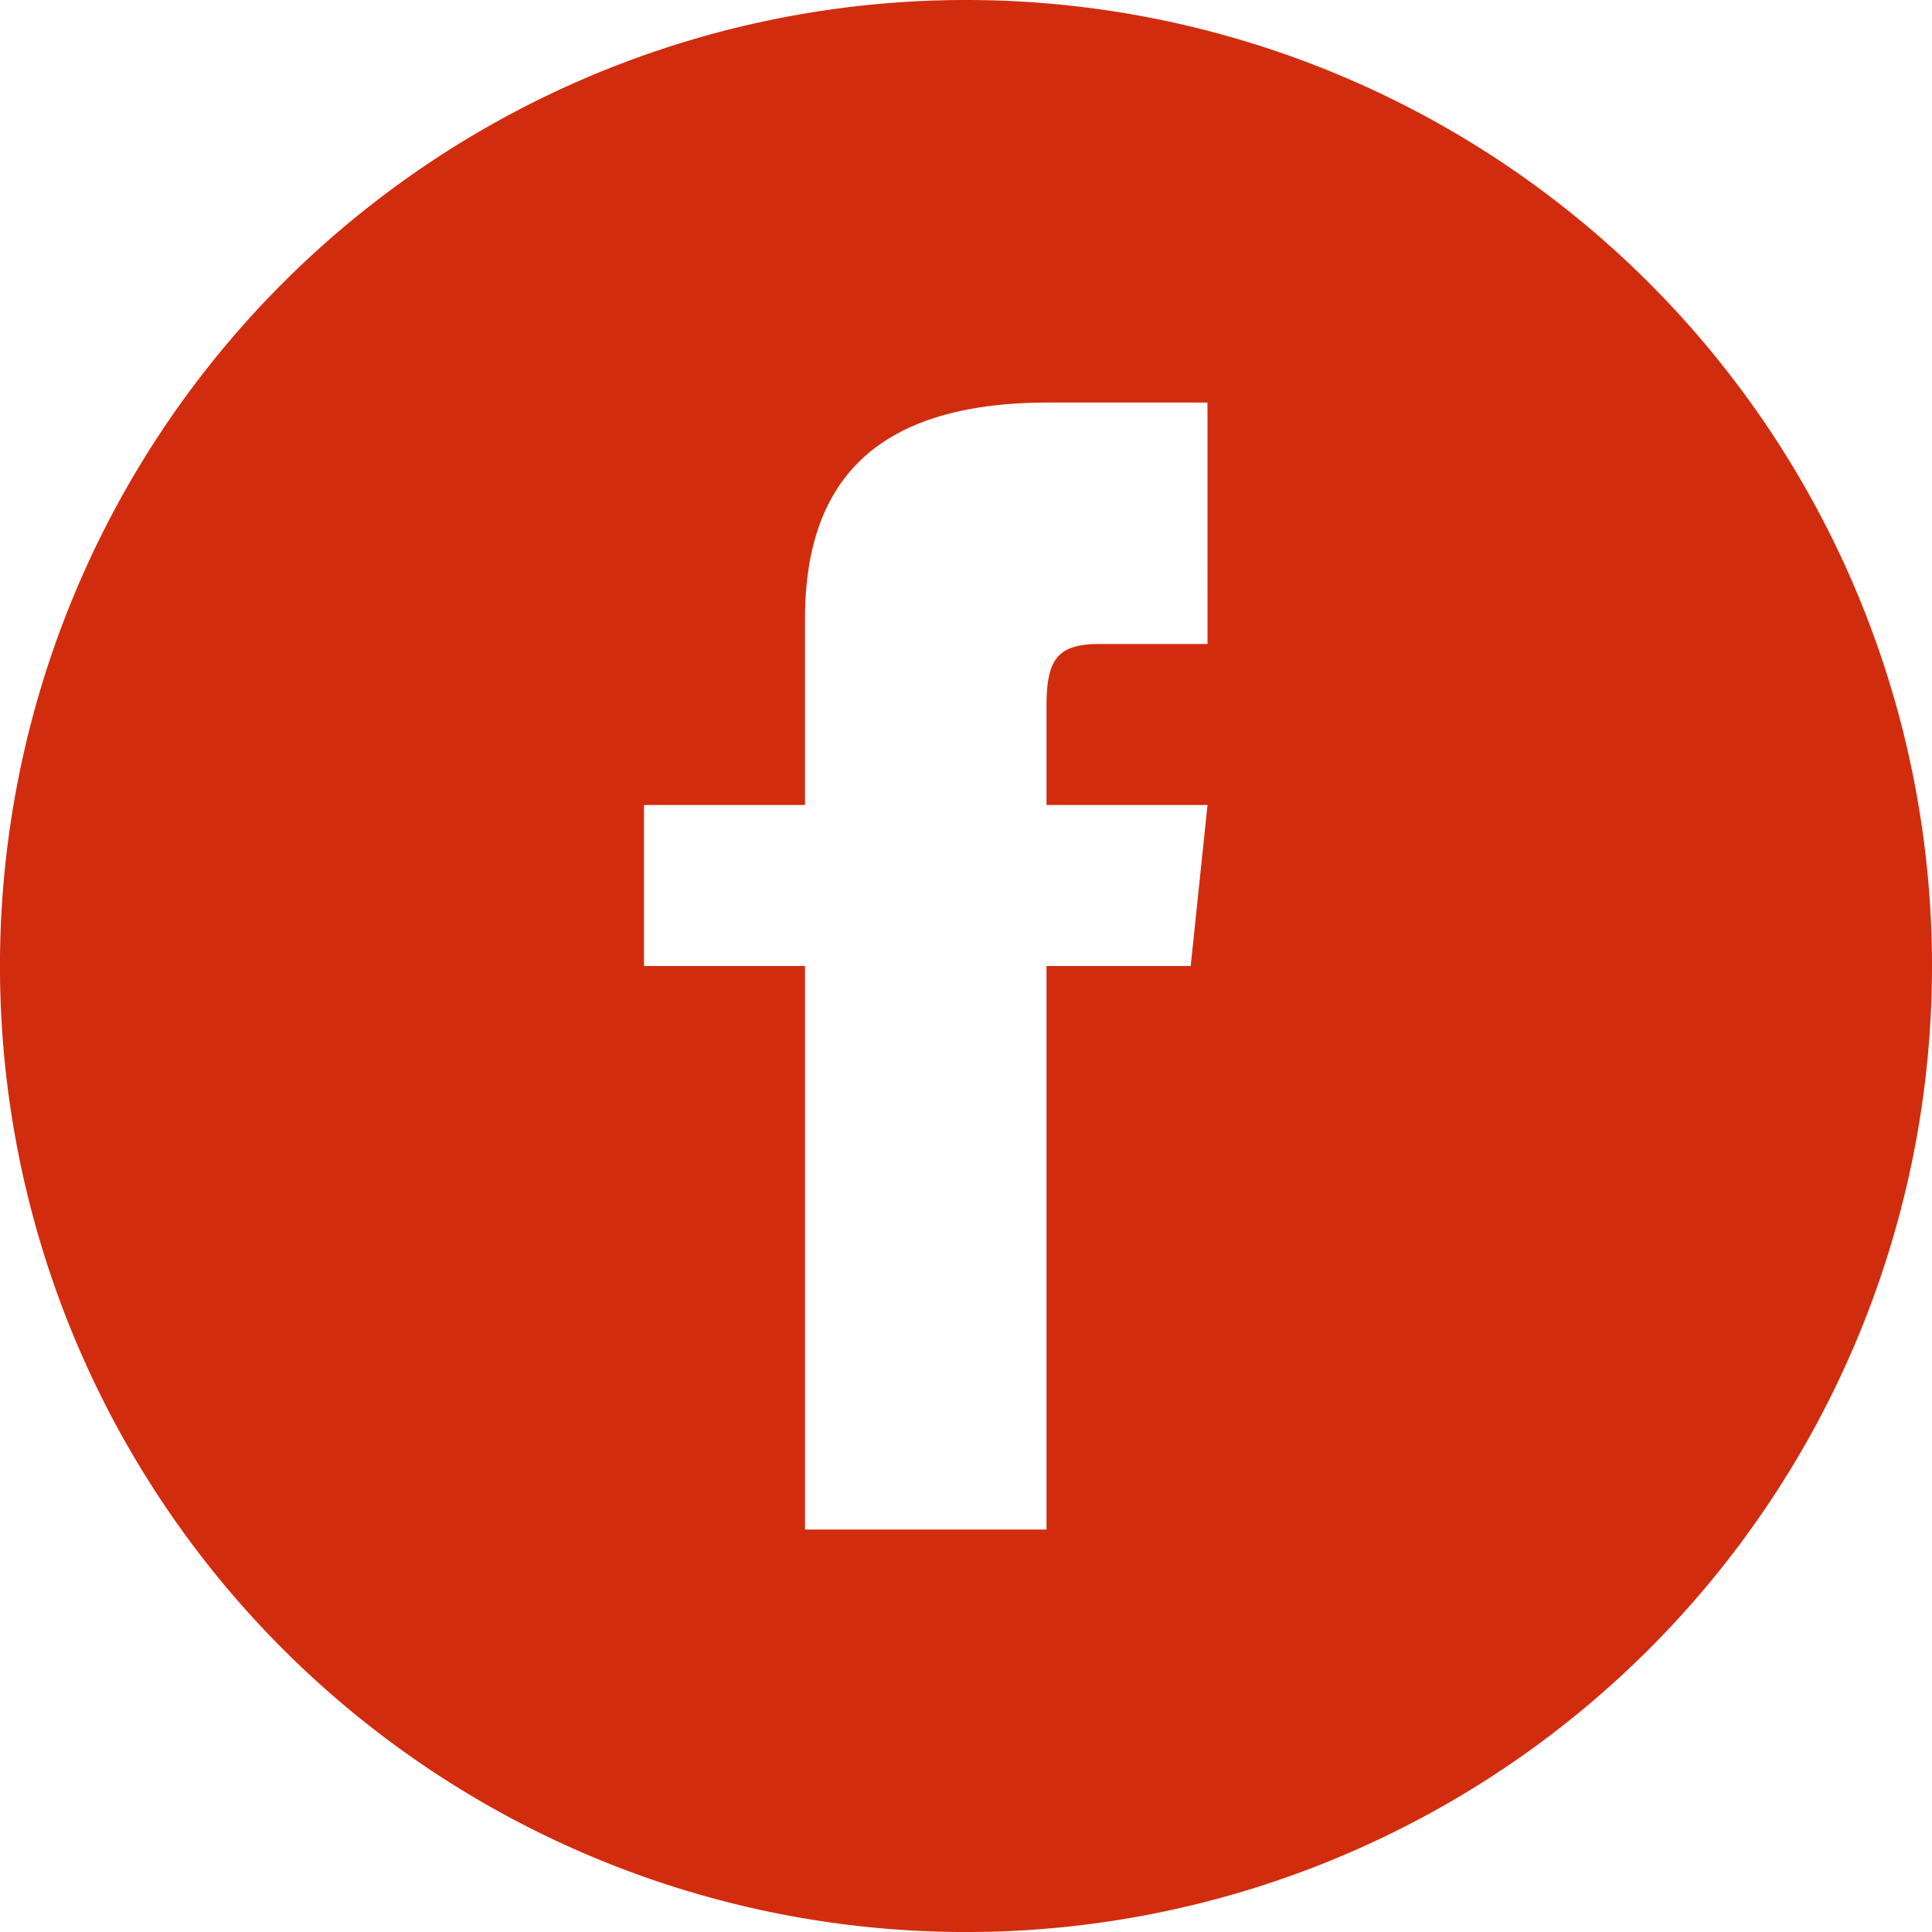 <svg xmlns="http://www.w3.org/2000/svg" width="60.217" height="60.217" viewBox="0 0 60.217 60.217">
  <path id="iconmonstr-facebook-4" d="M30.109,0A30.109,30.109,0,1,0,60.217,30.109,30.11,30.11,0,0,0,30.109,0Zm7.527,20.072H34.249c-1.35,0-1.631.555-1.631,1.952v3.066h5.018l-.524,5.018H32.618V47.672H25.091V30.109H20.072V25.091h5.018V19.3c0-4.439,2.336-6.754,7.6-6.754h4.945Z" fill="#d22c0f"/>
</svg>

